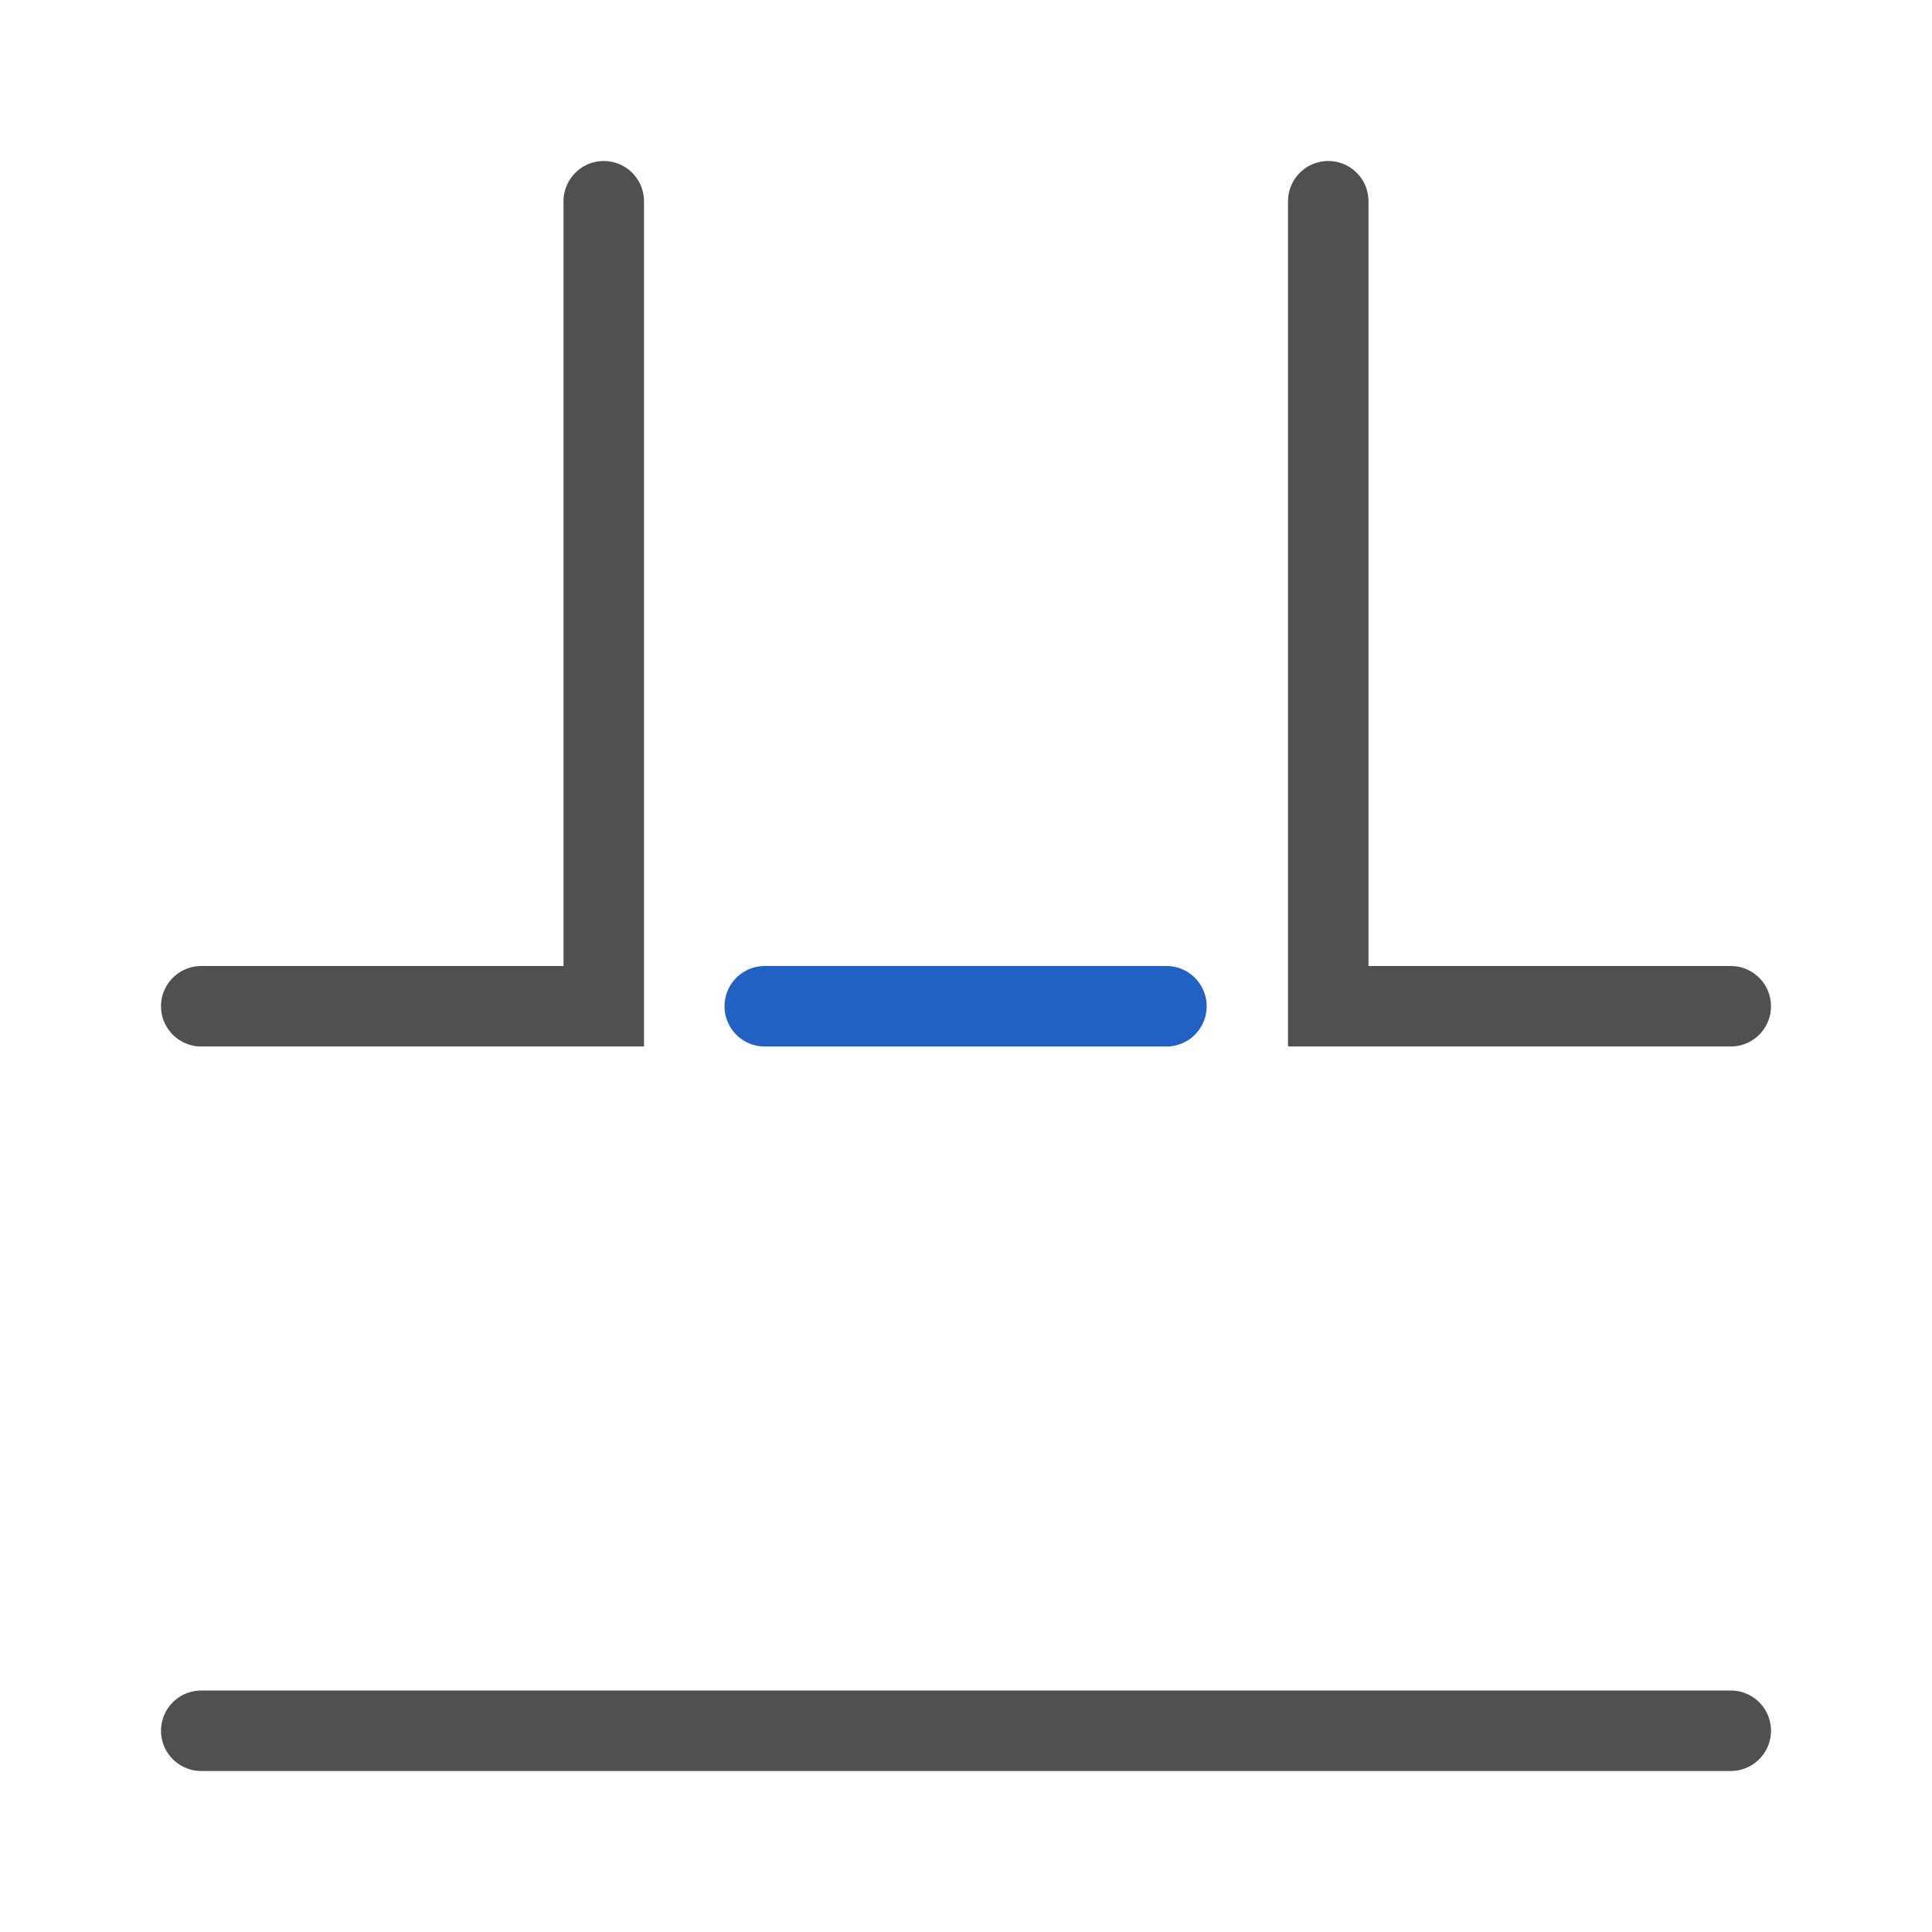 <svg id="icon" xmlns="http://www.w3.org/2000/svg" viewBox="0 0 24 24"><defs><style>.cls-1,.cls-2{fill:none;stroke-linecap:round;stroke-miterlimit:10;}.cls-1{stroke:#2062c4;}.cls-2{stroke:#505050;}</style></defs><line class="cls-1" x1="9.5" y1="12.5" x2="14.49" y2="12.5"/><line class="cls-2" x1="2.5" y1="21.5" x2="21.5" y2="21.5"/><polyline class="cls-2" points="16.5 2.5 16.5 12.5 21.5 12.5"/><polyline class="cls-2" points="7.5 2.5 7.5 12.5 2.5 12.5"/></svg>
